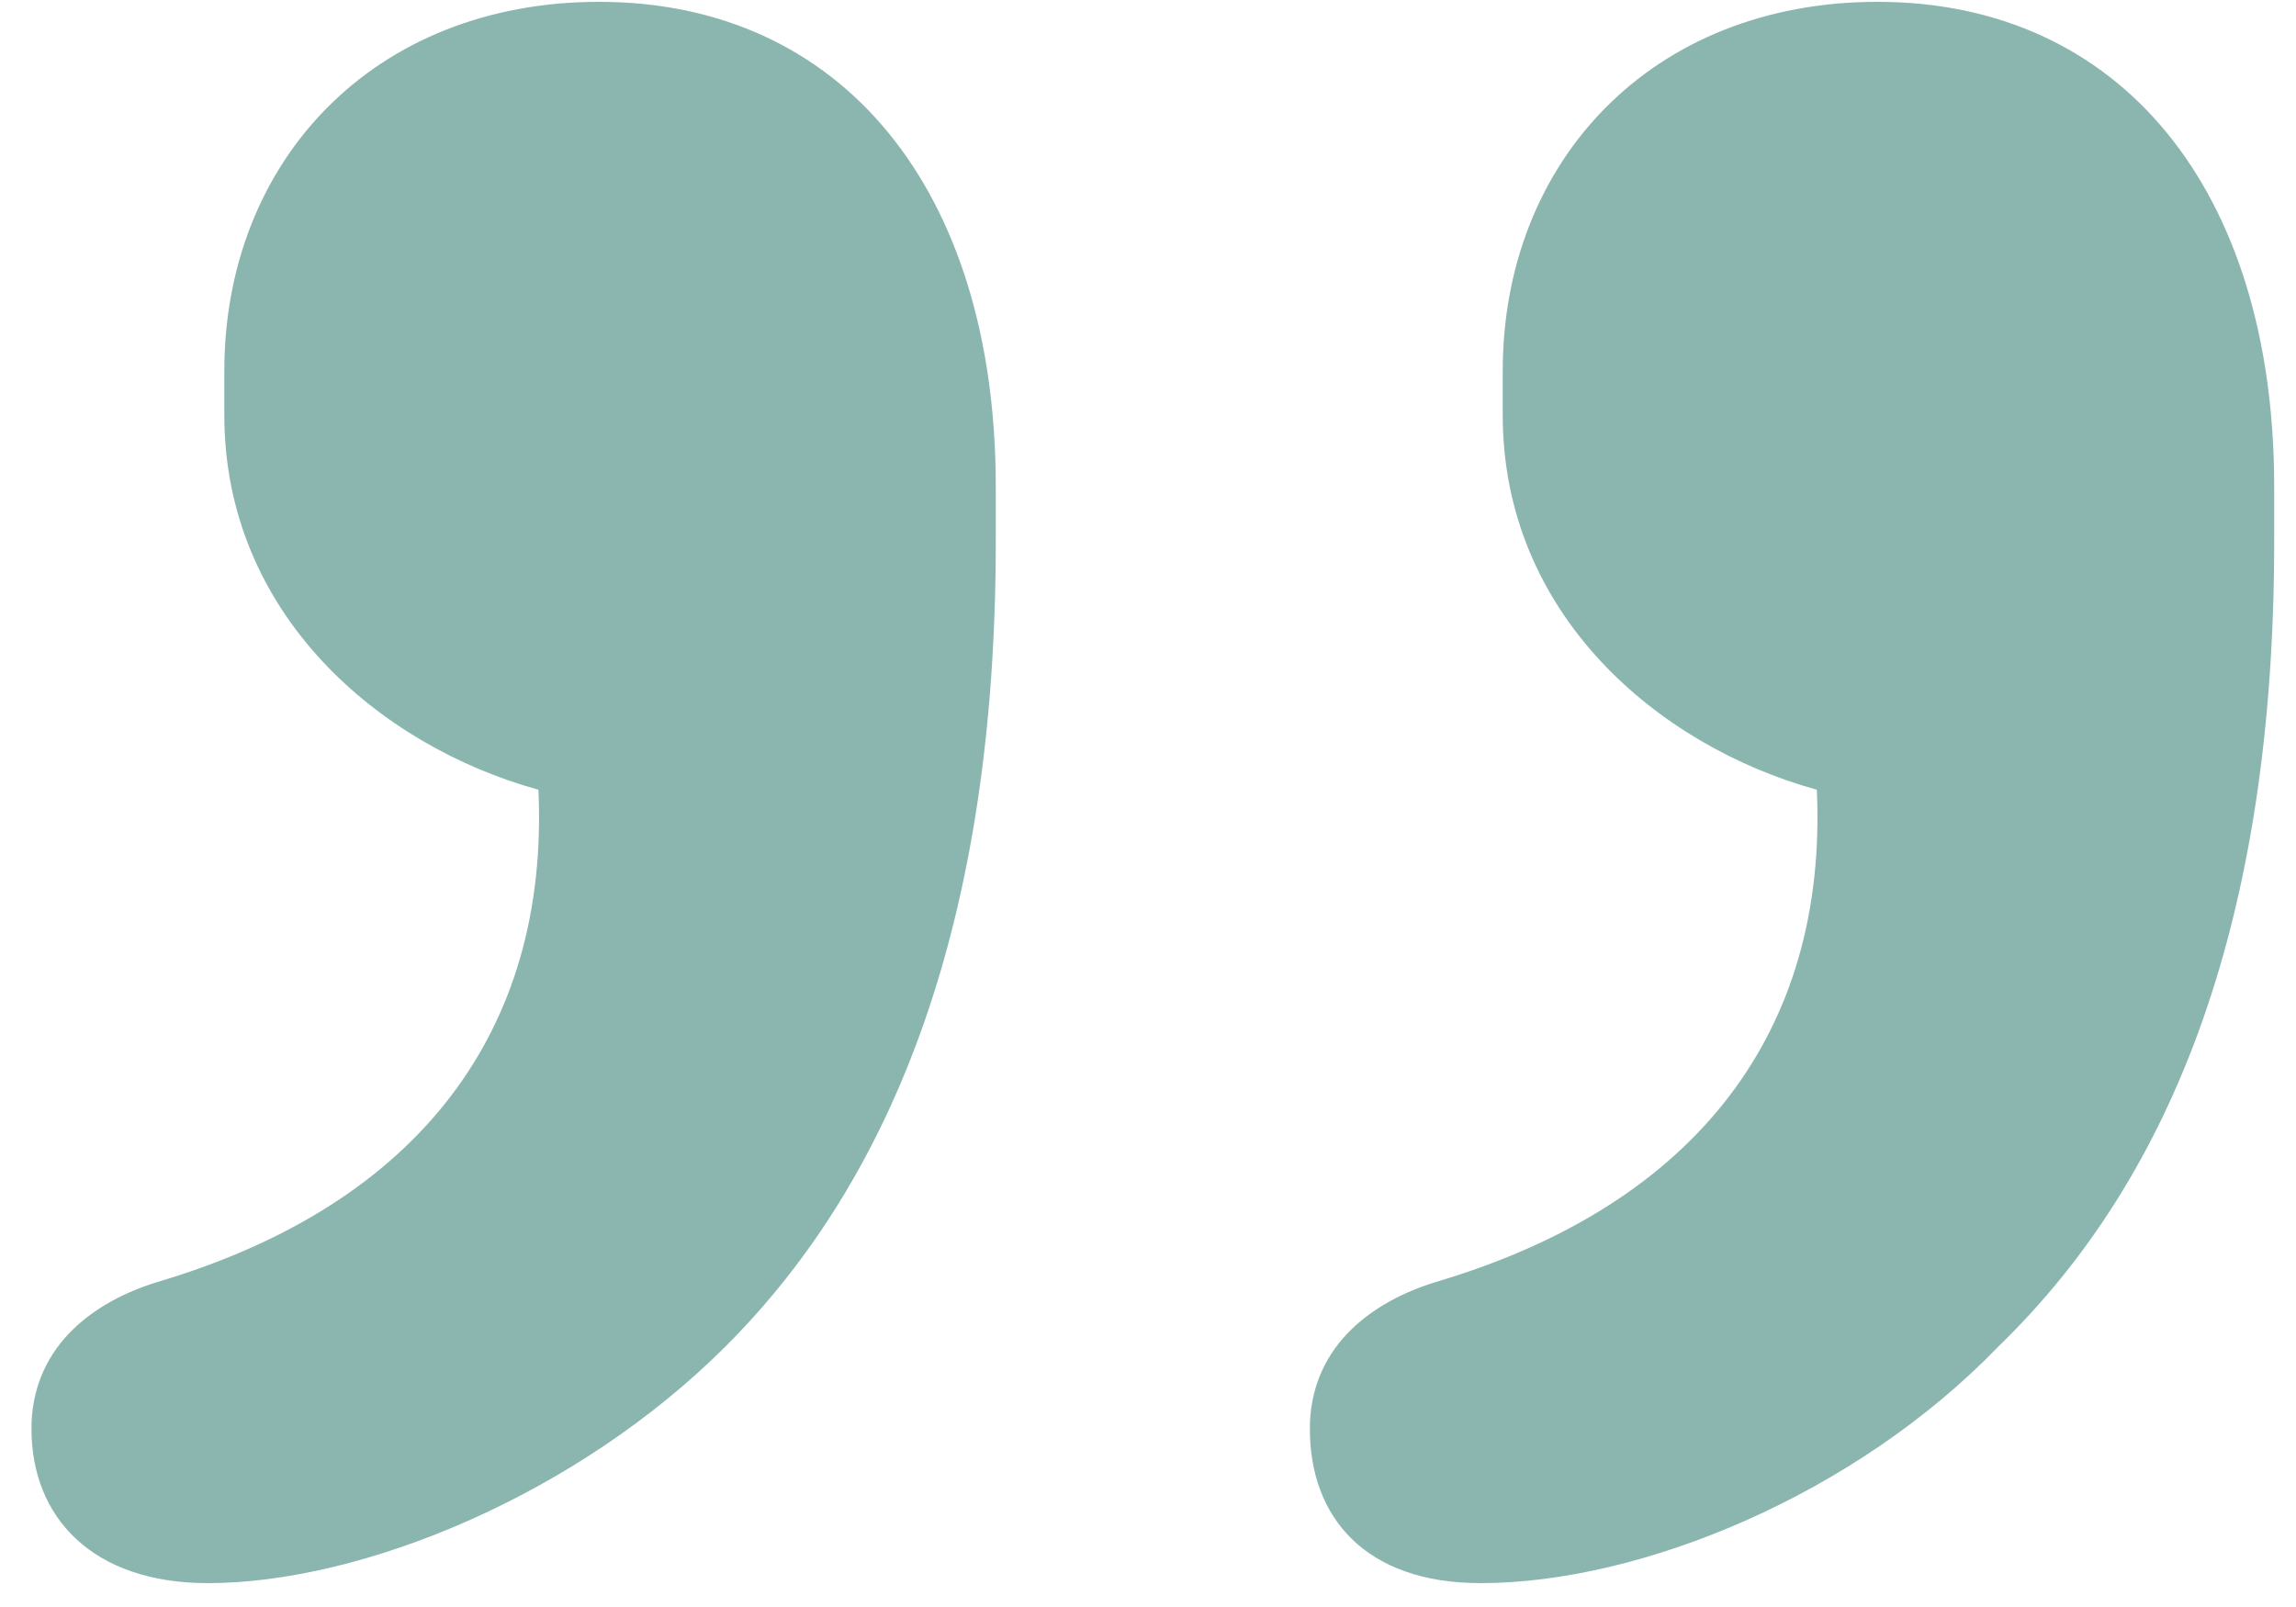 <svg width="60" height="42" viewBox="0 0 60 42" fill="none" xmlns="http://www.w3.org/2000/svg">
<path d="M0.822 37.344C0.822 39.648 2.406 41.376 5.43 41.376C9.462 41.376 15.078 39.072 18.966 35.184C23.43 30.72 26.022 23.952 26.022 14.16V12.72C26.022 4.944 21.99 0.048 15.654 0.048C9.75 0.048 5.862 4.224 5.862 9.696V10.848C5.862 16.032 9.894 19.488 14.07 20.64C14.358 26.976 10.902 31.44 4.278 33.456C2.262 34.032 0.822 35.328 0.822 37.344ZM34.23 37.344C34.23 39.648 35.67 41.376 38.694 41.376C42.87 41.376 48.486 39.072 52.23 35.184C56.838 30.72 59.43 23.952 59.43 14.16V12.72C59.43 4.944 55.398 0.048 49.062 0.048C43.158 0.048 39.27 4.224 39.27 9.696V10.848C39.27 16.032 43.302 19.488 47.478 20.64C47.766 26.976 44.31 31.44 37.686 33.456C35.67 34.032 34.23 35.328 34.23 37.344Z" fill="#8BB6B0"/>
</svg>
